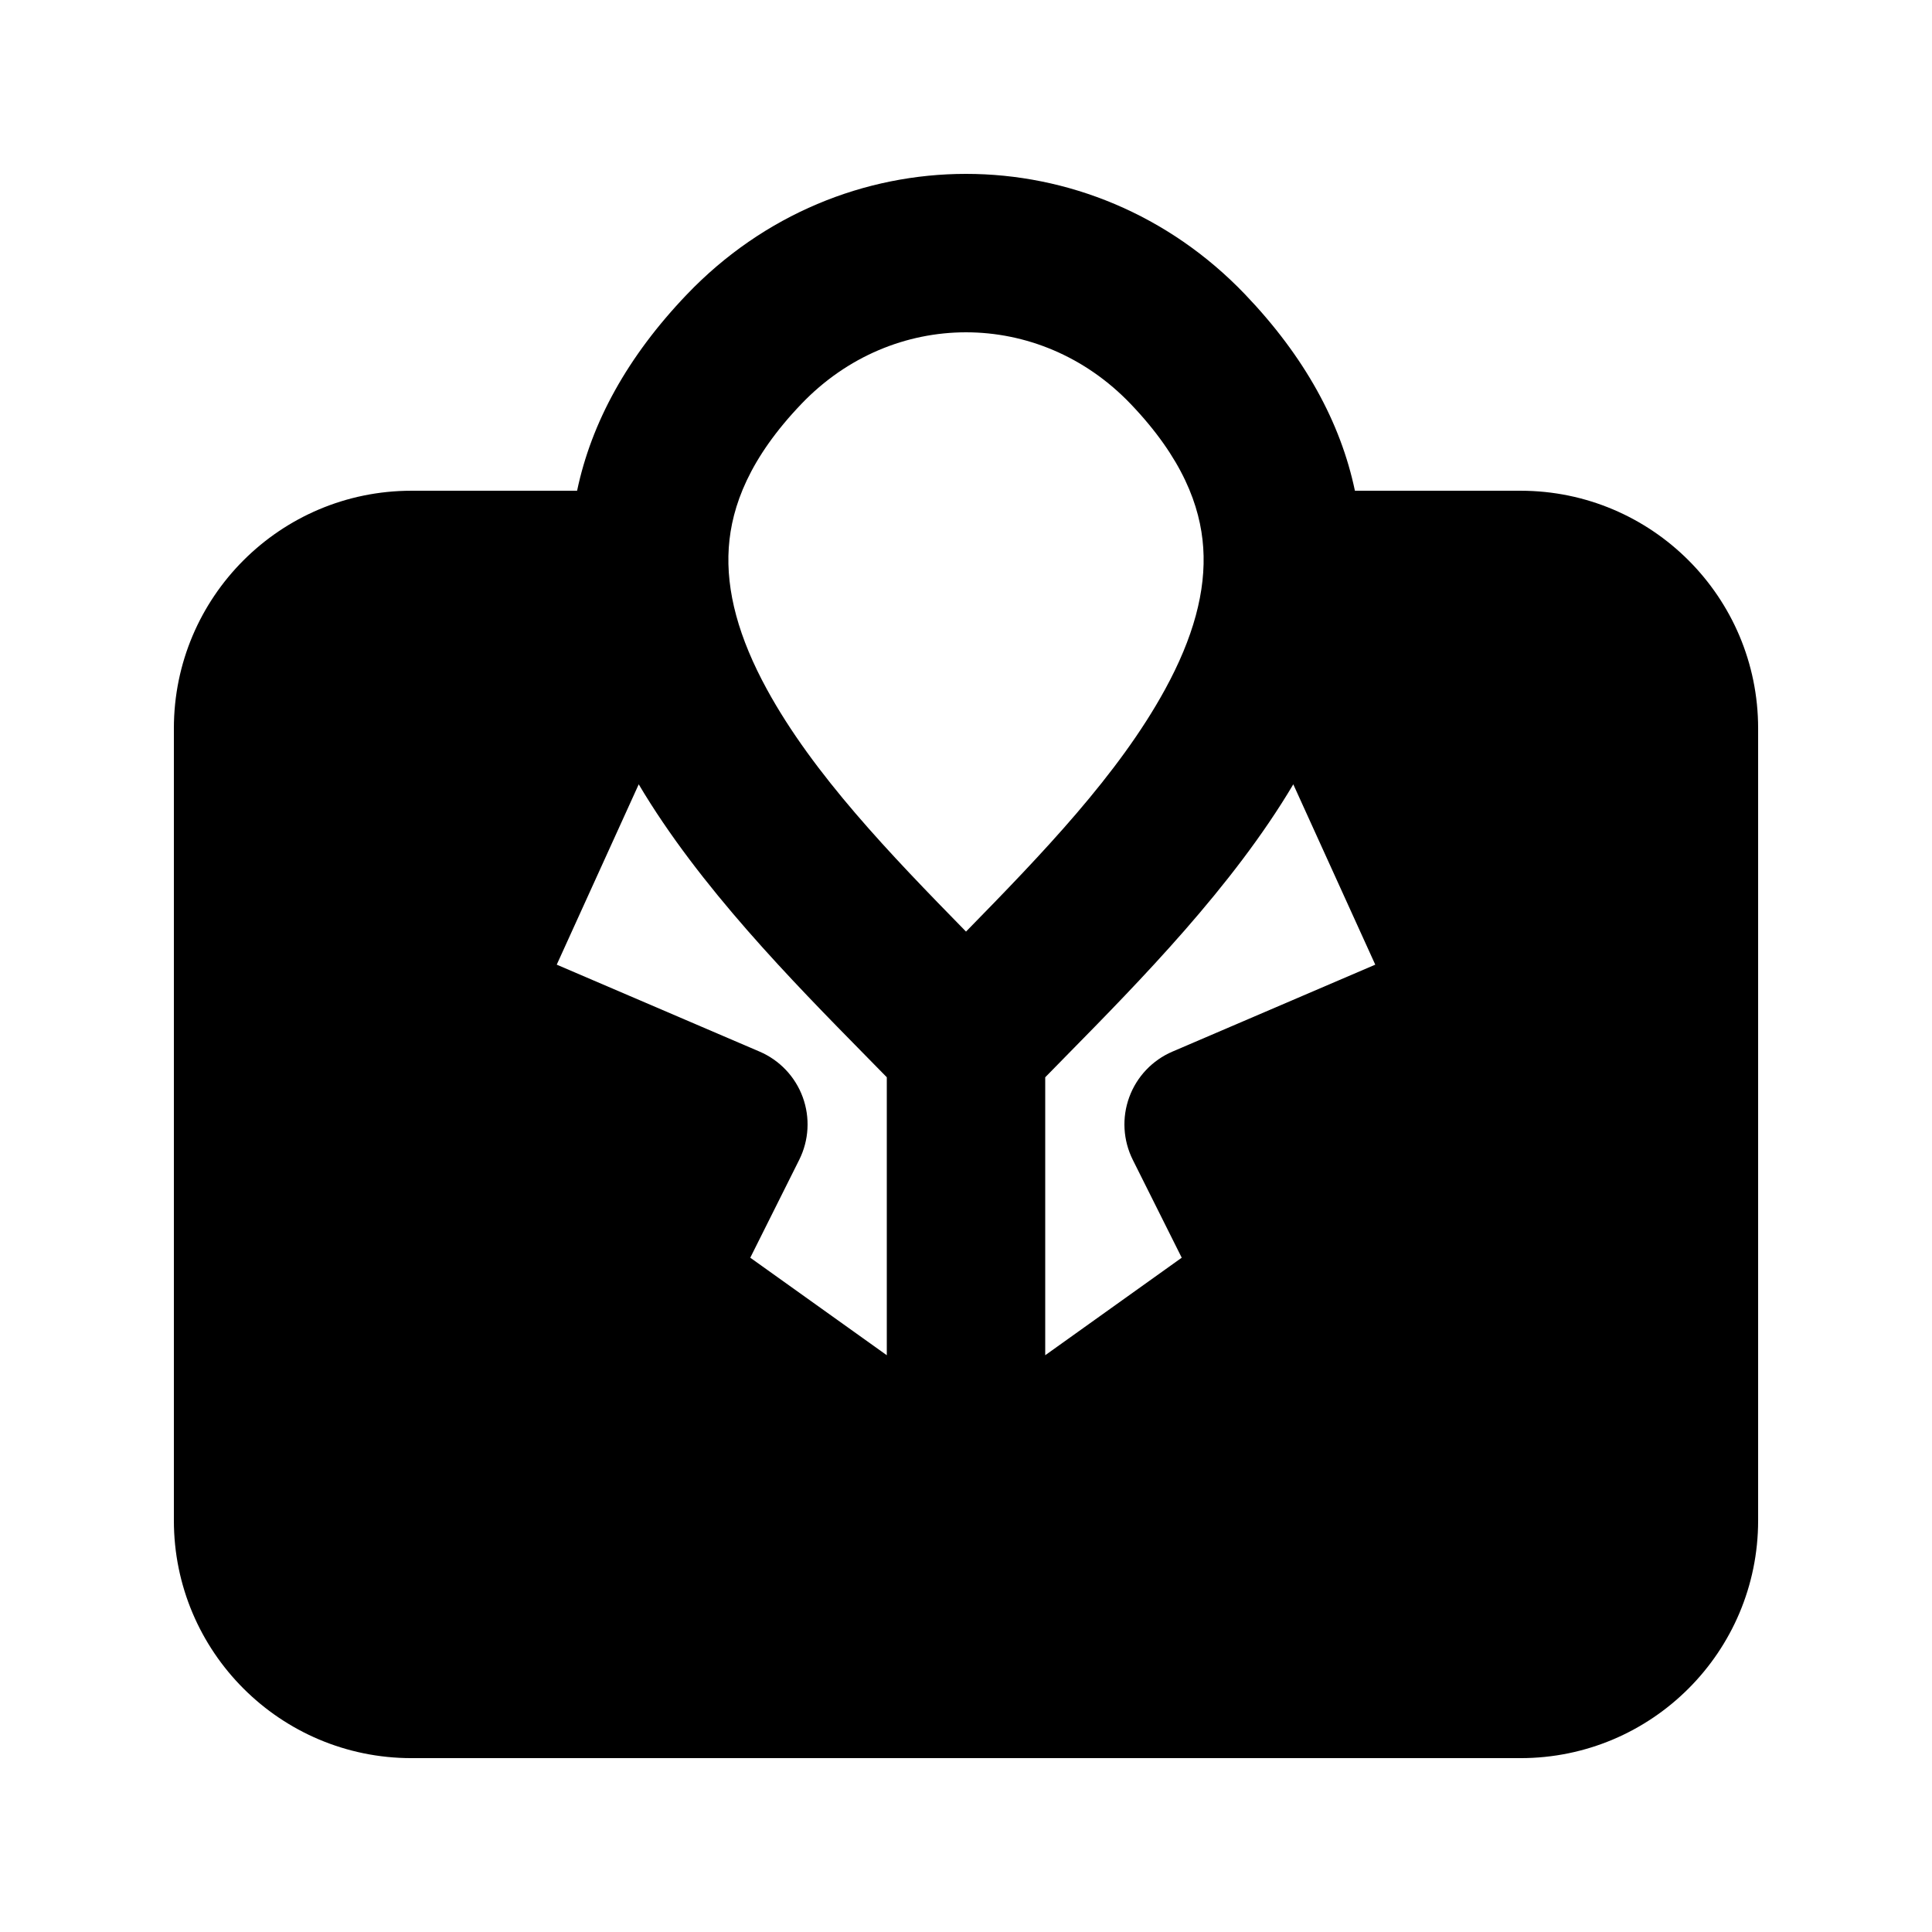 <?xml version="1.0" encoding="UTF-8"?>
<!-- Uploaded to: ICON Repo, www.iconrepo.com, Generator: ICON Repo Mixer Tools -->
<svg fill="#000000" width="800px" height="800px" version="1.1" viewBox="144 144 512 512" xmlns="http://www.w3.org/2000/svg">
 <path d="m326.03 222.03c-15.75 16.469-25.297 33.918-29.094 52.02h-43.879c-34.781 0-62.977 28.195-62.977 62.977v209.92c0 34.785 28.195 62.977 62.977 62.977h293.89c34.785 0 62.977-28.191 62.977-62.977v-209.92c0-34.781-28.191-62.977-62.977-62.977h-43.879c-3.793-18.102-13.344-35.551-29.094-52.02-40.738-42.602-107.2-42.602-147.94 0zm94.965 207.46v73.66l36.176-25.844-12.969-25.938c-2.586-5.172-2.926-11.18-0.938-16.609 1.988-5.43 6.129-9.797 11.445-12.074l53.75-23.039-21.723-47.793c-16.035 27.066-40.652 52.102-60.109 71.891-1.93 1.965-3.816 3.883-5.633 5.746zm-41.984 73.66v-73.664c-1.82-1.859-3.703-3.773-5.637-5.742-19.453-19.785-44.07-44.824-60.105-71.891l-21.727 47.793 53.754 23.039c5.312 2.277 9.453 6.644 11.441 12.074 1.988 5.43 1.648 11.438-0.938 16.609l-12.969 25.938zm83.859-214c-0.75-11.109-5.574-23.812-19.238-38.102-24.207-25.312-63.051-25.312-87.258 0-13.668 14.289-18.492 26.992-19.242 38.102-0.773 11.52 2.668 23.93 10.113 37.543 12.355 22.605 32.707 43.703 52.758 64.188 20.047-20.484 40.398-41.582 52.754-64.188 7.445-13.613 10.887-26.023 10.113-37.543z" fill-rule="evenodd"/>
</svg>